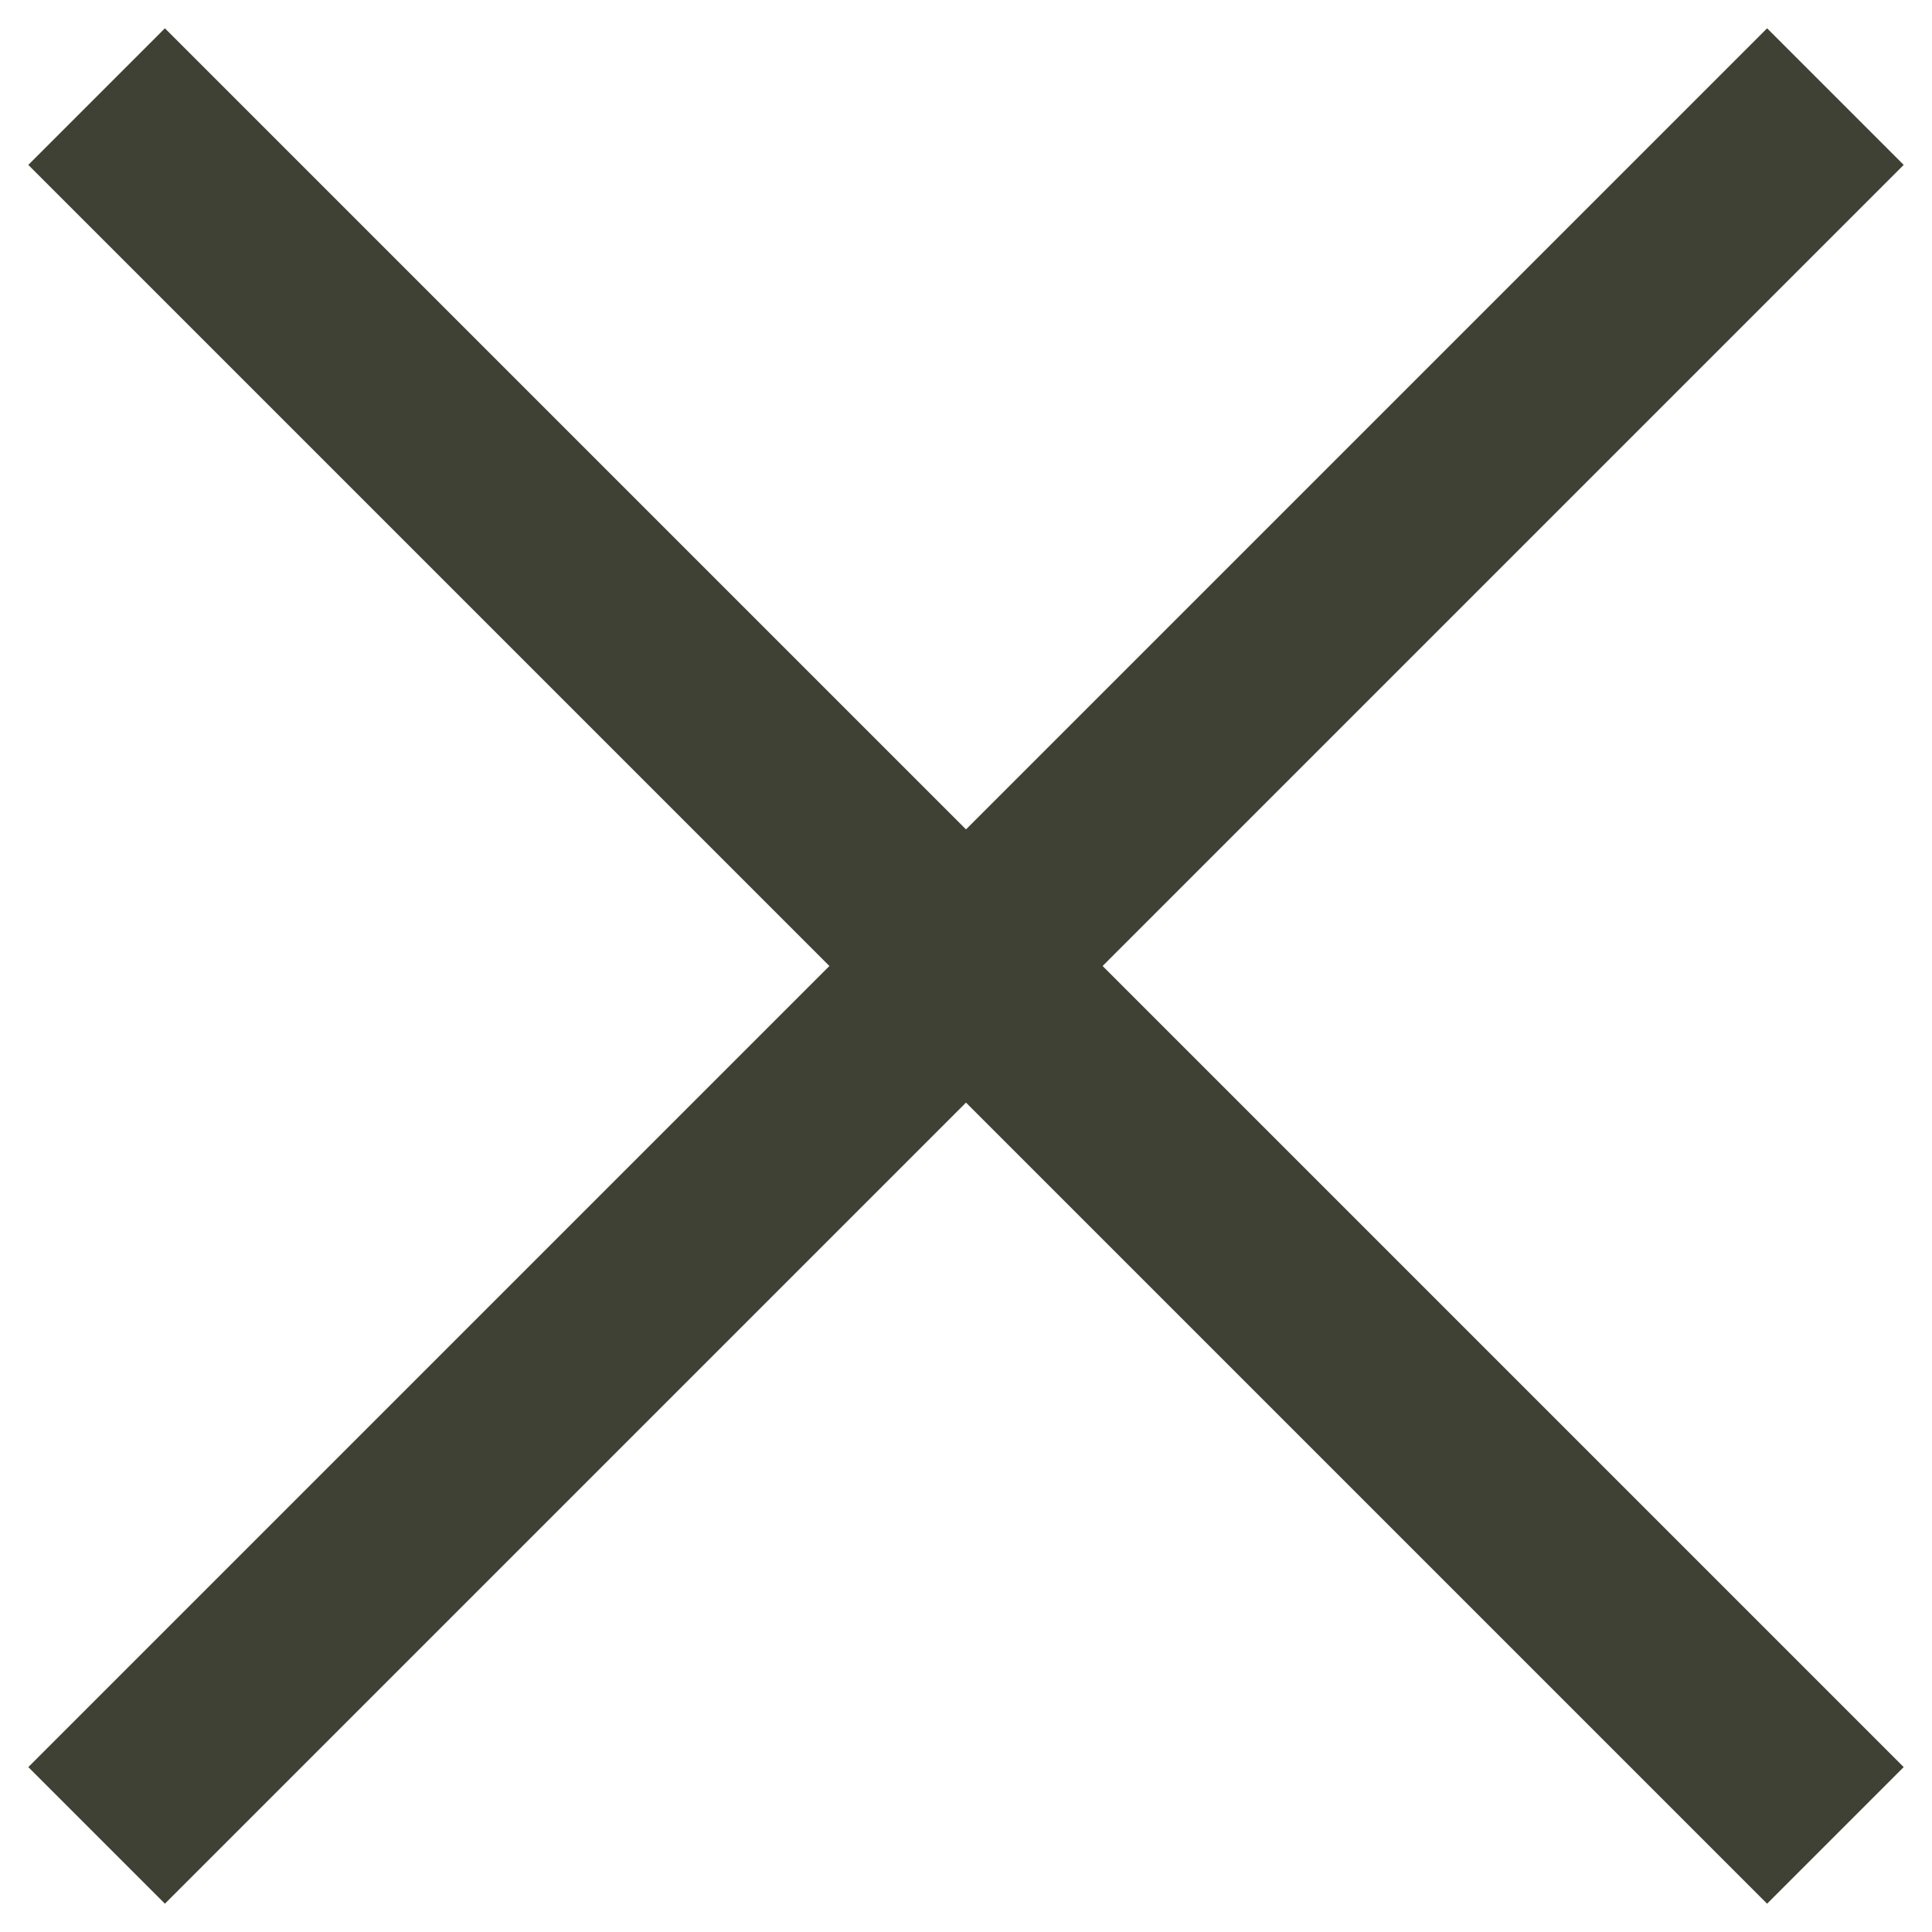 <svg width="20" height="20" viewBox="0 0 20 20" fill="none" xmlns="http://www.w3.org/2000/svg">
<path fill-rule="evenodd" clip-rule="evenodd" d="M8.586 10L0.293 1.707L1.707 0.293L10 8.586L18.293 0.293L19.707 1.707L11.414 10L19.707 18.293L18.293 19.707L10 11.414L1.707 19.707L0.293 18.293L8.586 10Z" fill="#3E4133"/>
</svg>
